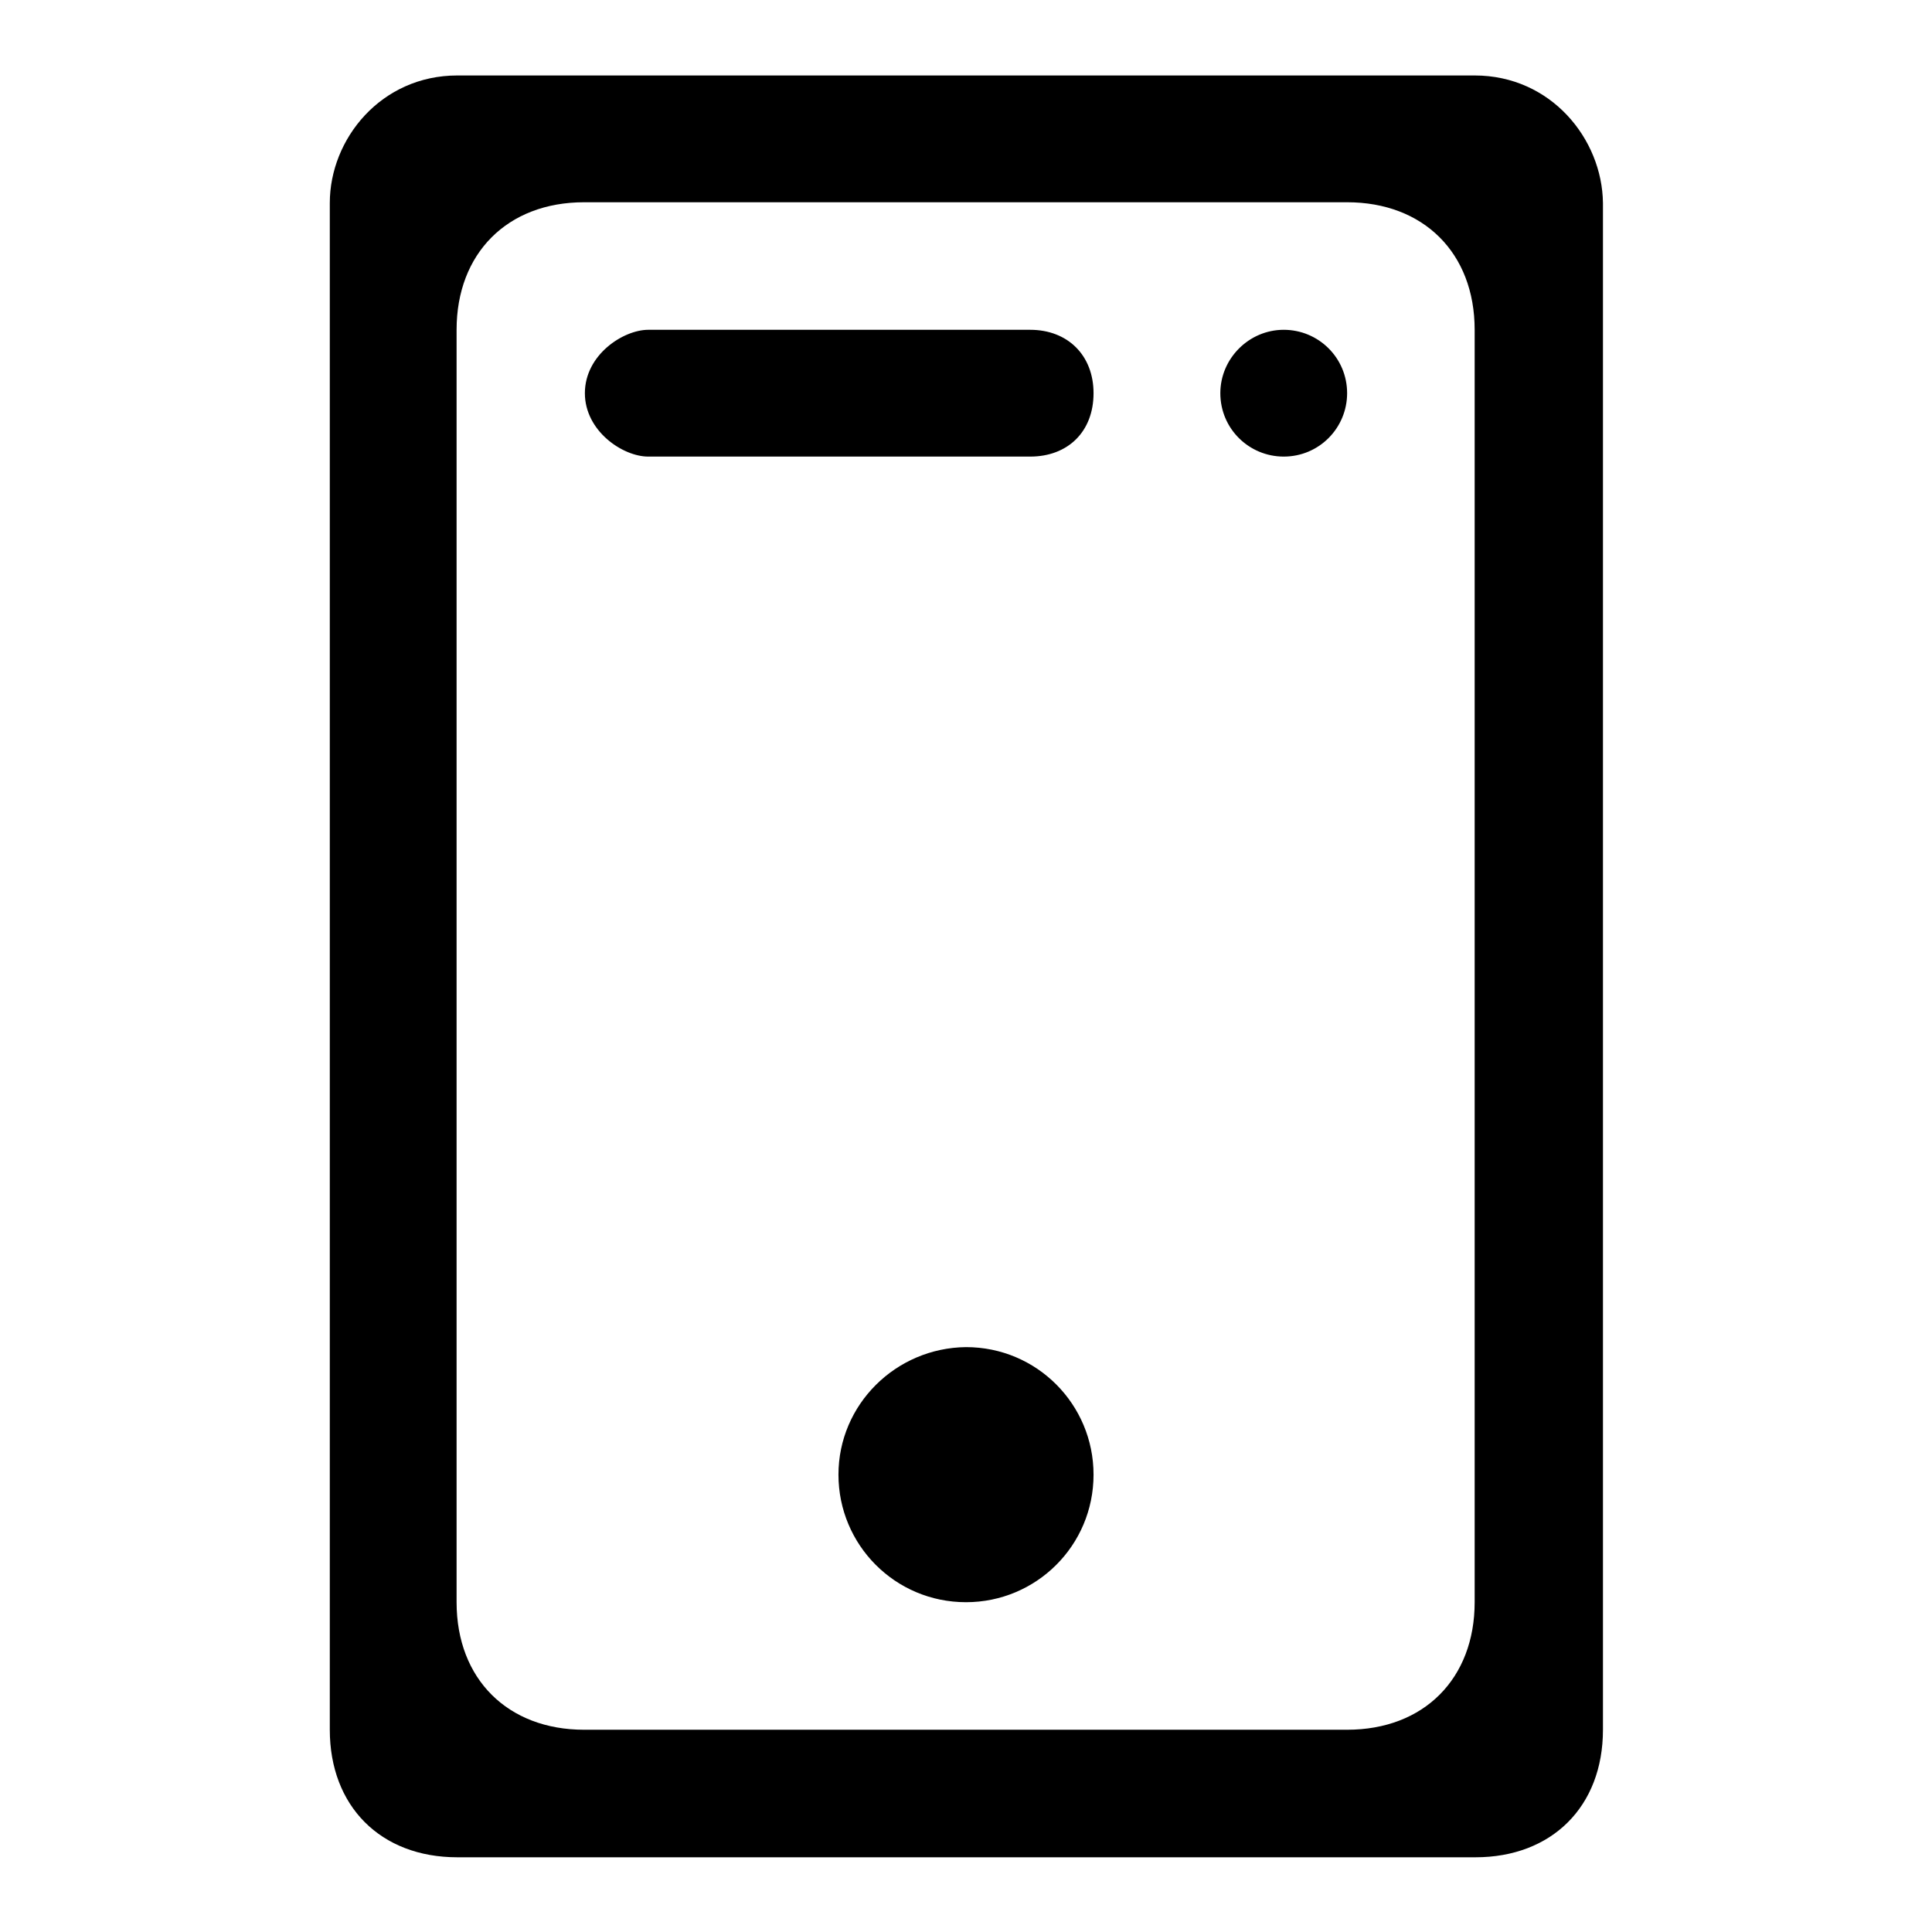 <?xml version="1.0" encoding="utf-8"?>
<!-- Svg Vector Icons : http://www.onlinewebfonts.com/icon -->
<!DOCTYPE svg PUBLIC "-//W3C//DTD SVG 1.1//EN" "http://www.w3.org/Graphics/SVG/1.1/DTD/svg11.dtd">
<svg version="1.1" xmlns="http://www.w3.org/2000/svg" xmlns:xlink="http://www.w3.org/1999/xlink" x="0px" y="0px" viewBox="0 0 256 256" enable-background="new 0 0 256 256" xml:space="preserve">
<g> <path fill="#000000" d="M195.4,10H60.6c-10.1,0-16.9,8.4-16.9,16.9v202.3c0,10.1,6.7,16.9,16.9,16.9h134.9 c10.1,0,16.9-6.7,16.9-16.9V26.9C212.3,18.4,205.5,10,195.4,10z M195.4,212.3c0,10.1-6.7,16.9-16.9,16.9H77.4 c-10.1,0-16.9-6.7-16.9-16.9V43.7c0-10.1,6.7-16.9,16.9-16.9h101.1c10.1,0,16.9,6.7,16.9,16.9V212.3z M111.1,195.4 c0,9.3,7.5,16.9,16.9,16.9c9.3,0,16.9-7.5,16.9-16.9c0-9.3-7.5-16.9-16.9-16.9C118.7,178.6,111.1,186.1,111.1,195.4z M144.9,52.1 c0,5.1-3.4,8.4-8.4,8.4H85.9c-3.4,0-8.4-3.4-8.4-8.4l0,0c0-5.1,5.1-8.4,8.4-8.4h50.6C141.5,43.7,144.9,47.1,144.9,52.1L144.9,52.1z  M161.7,52.1c0,4.7,3.8,8.4,8.4,8.4c4.7,0,8.4-3.8,8.4-8.4c0-4.7-3.8-8.4-8.4-8.4C165.5,43.7,161.7,47.5,161.7,52.1z"/></g>
</svg>